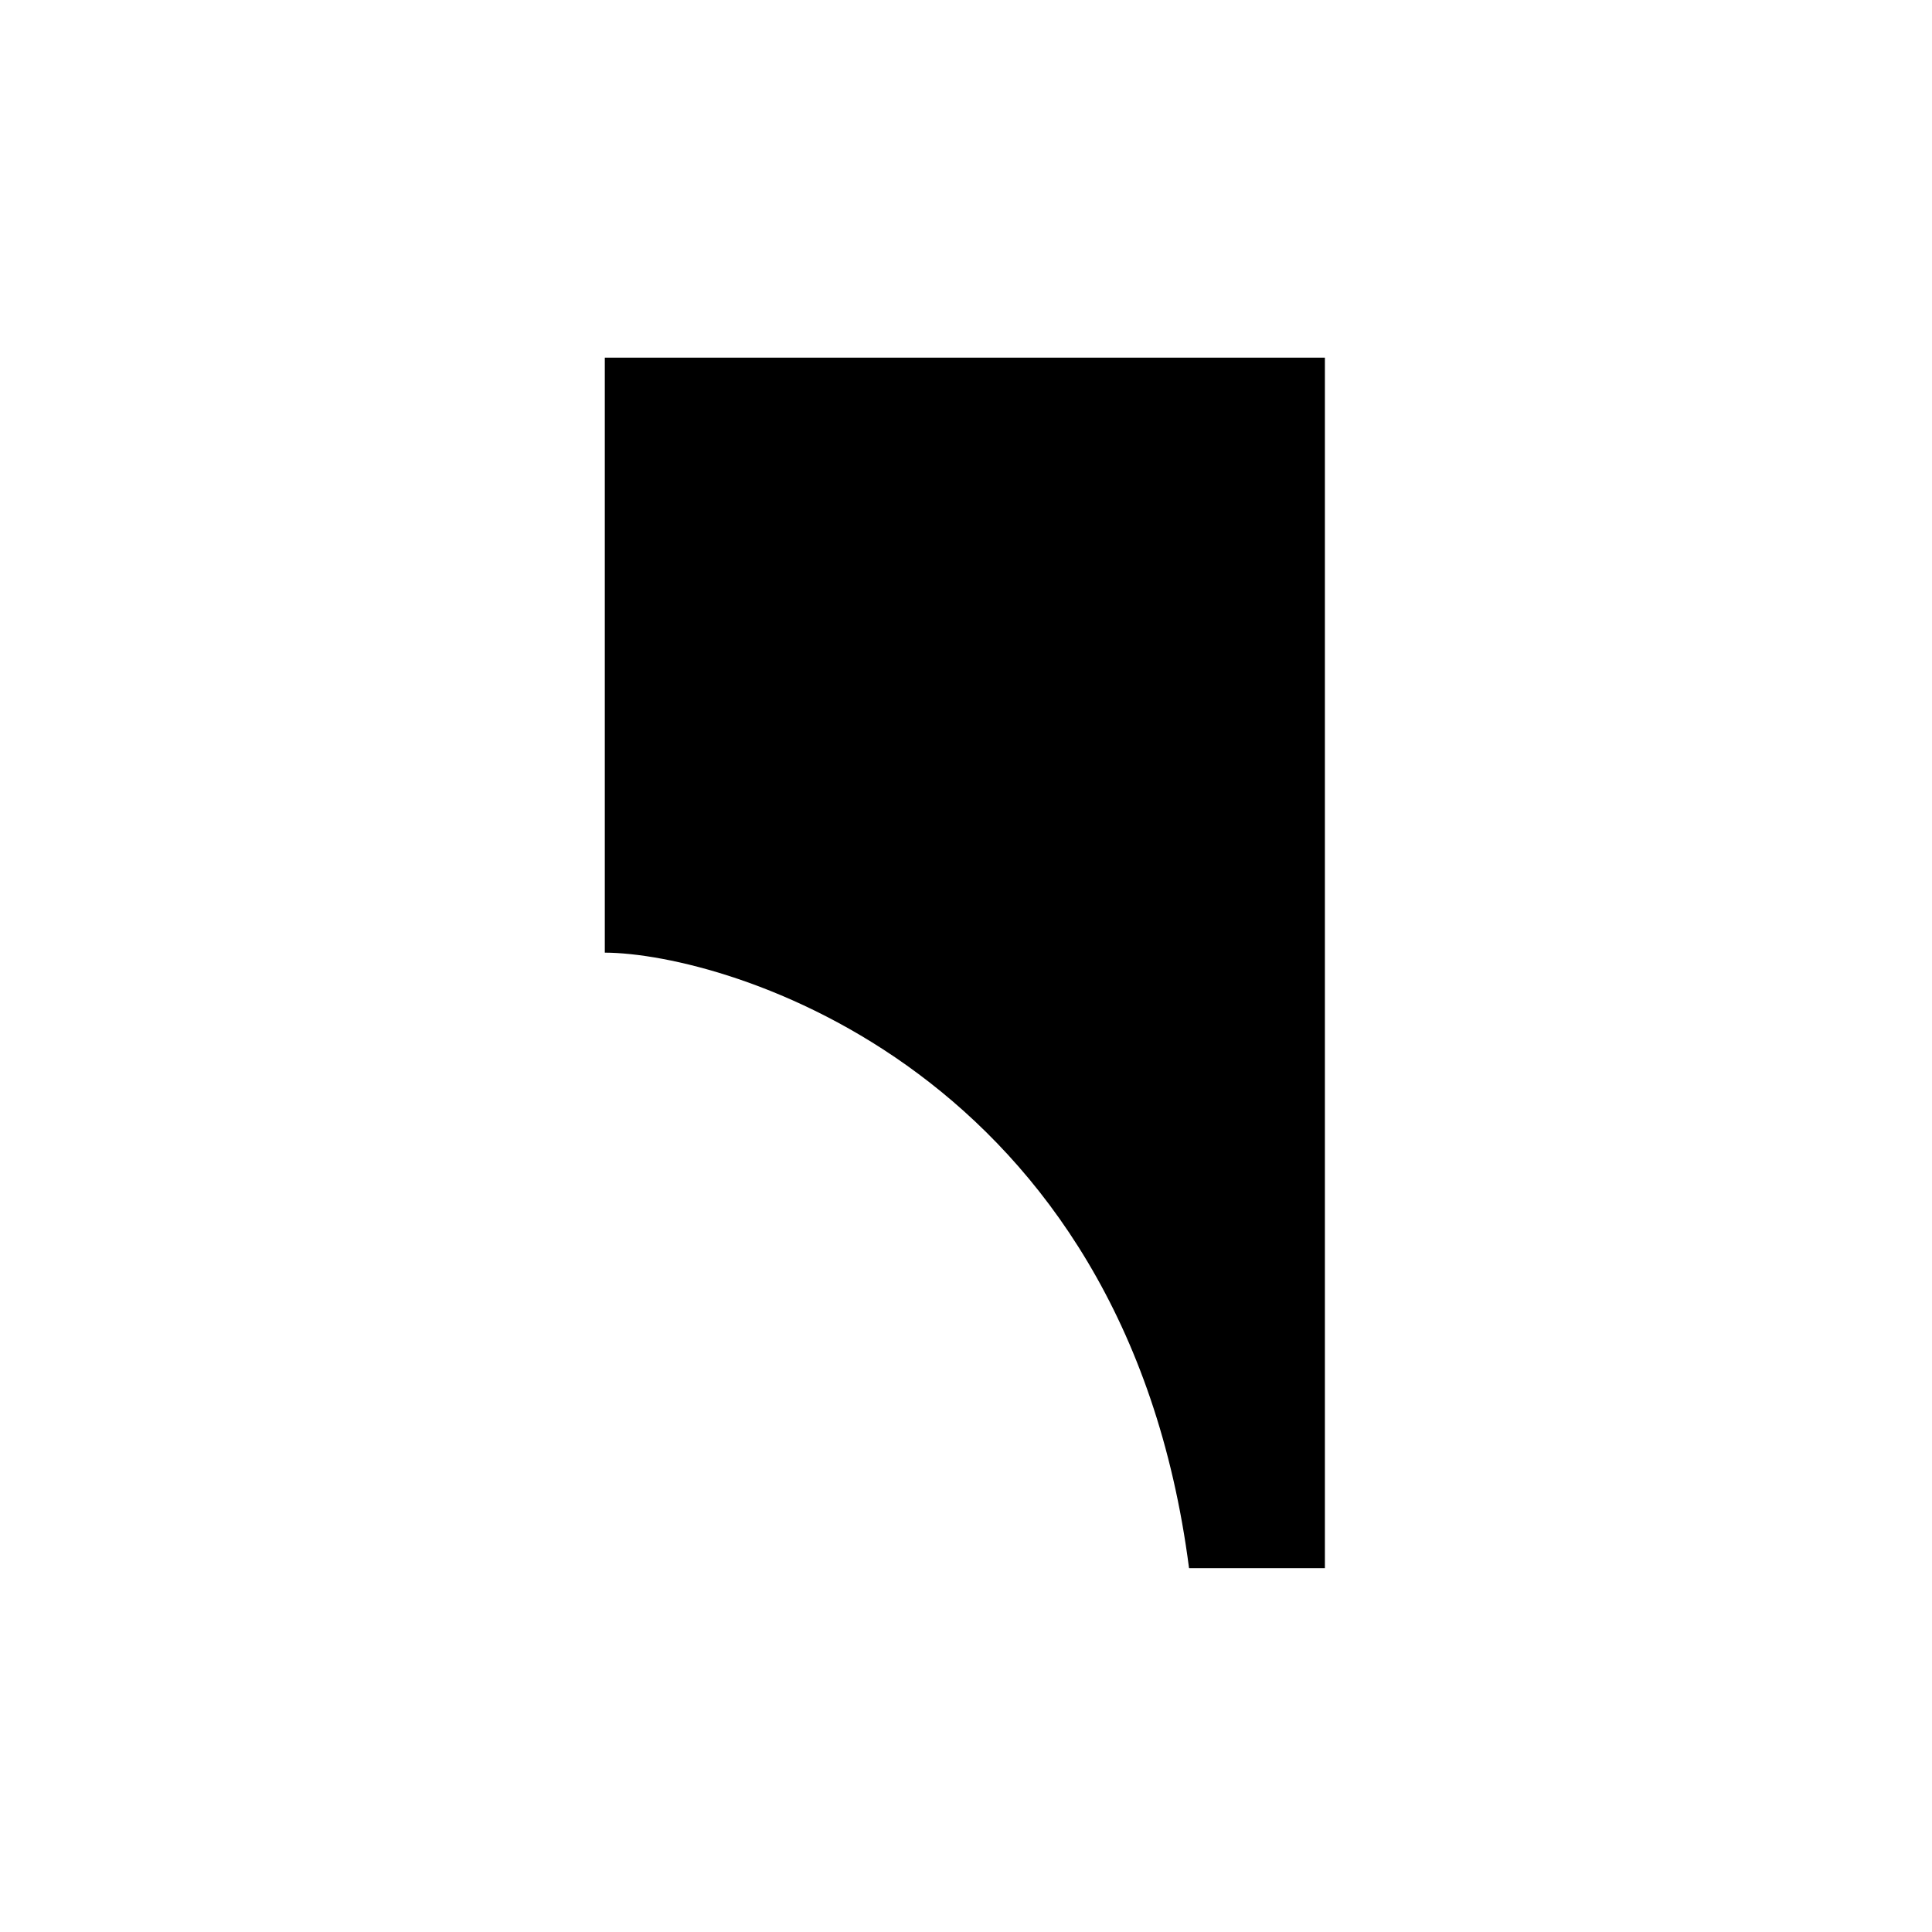 <?xml version="1.0" encoding="UTF-8"?>
<!-- Uploaded to: ICON Repo, www.svgrepo.com, Generator: ICON Repo Mixer Tools -->
<svg fill="#000000" width="800px" height="800px" version="1.1" viewBox="144 144 512 512" xmlns="http://www.w3.org/2000/svg">
 <path d="m459.11 559.58h36v-320.8h-190.83v157.68c32.215 0.137 137.77 31.172 154.83 163.12" fill-rule="evenodd"/>
</svg>